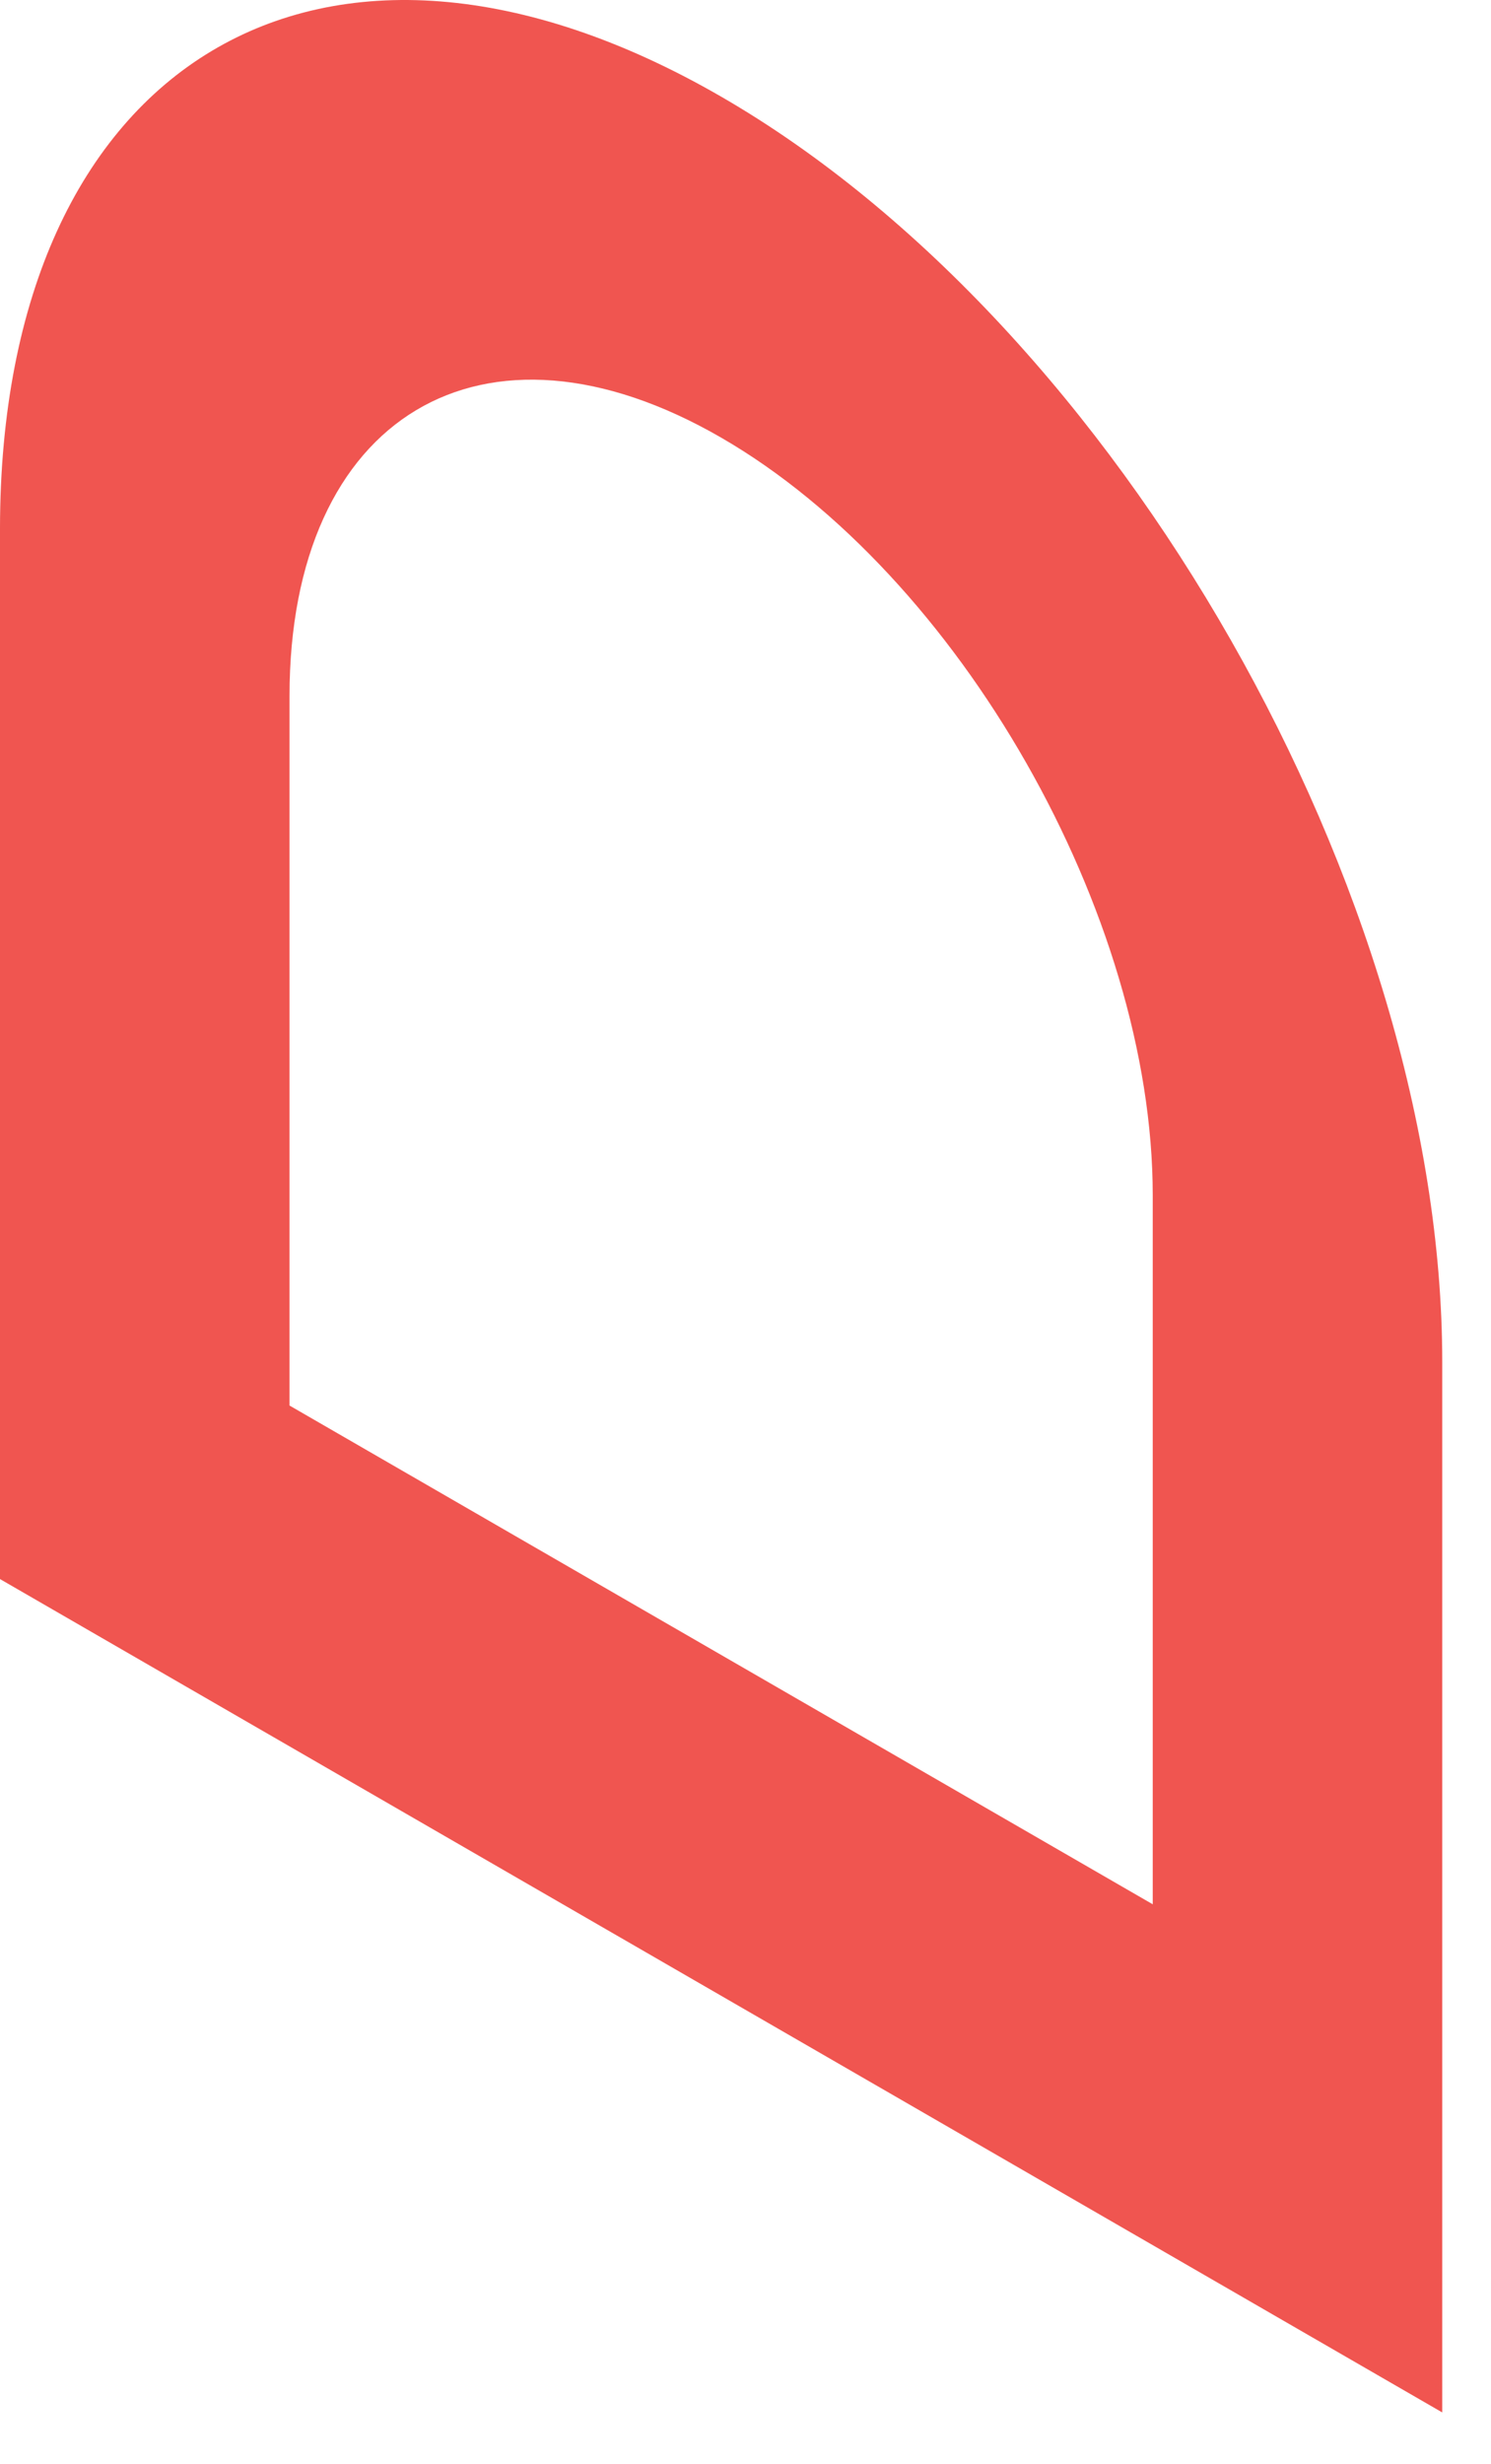<?xml version="1.0" encoding="utf-8"?>
<svg xmlns="http://www.w3.org/2000/svg" fill="none" height="100%" overflow="visible" preserveAspectRatio="none" style="display: block;" viewBox="0 0 23 38" width="100%">
<path d="M22.248 37.201L0 24.35V8.157C0 0.938 4.99 -2.051 11.122 1.489C17.258 5.032 22.248 13.787 22.248 21.006V37.197V37.201ZM4.466 21.674L17.782 29.365V18.43C17.782 14.106 14.796 8.868 11.122 6.747C7.452 4.626 4.466 6.416 4.466 10.737V21.676V21.674Z" fill="#F05550" id="Vector"/>
</svg>